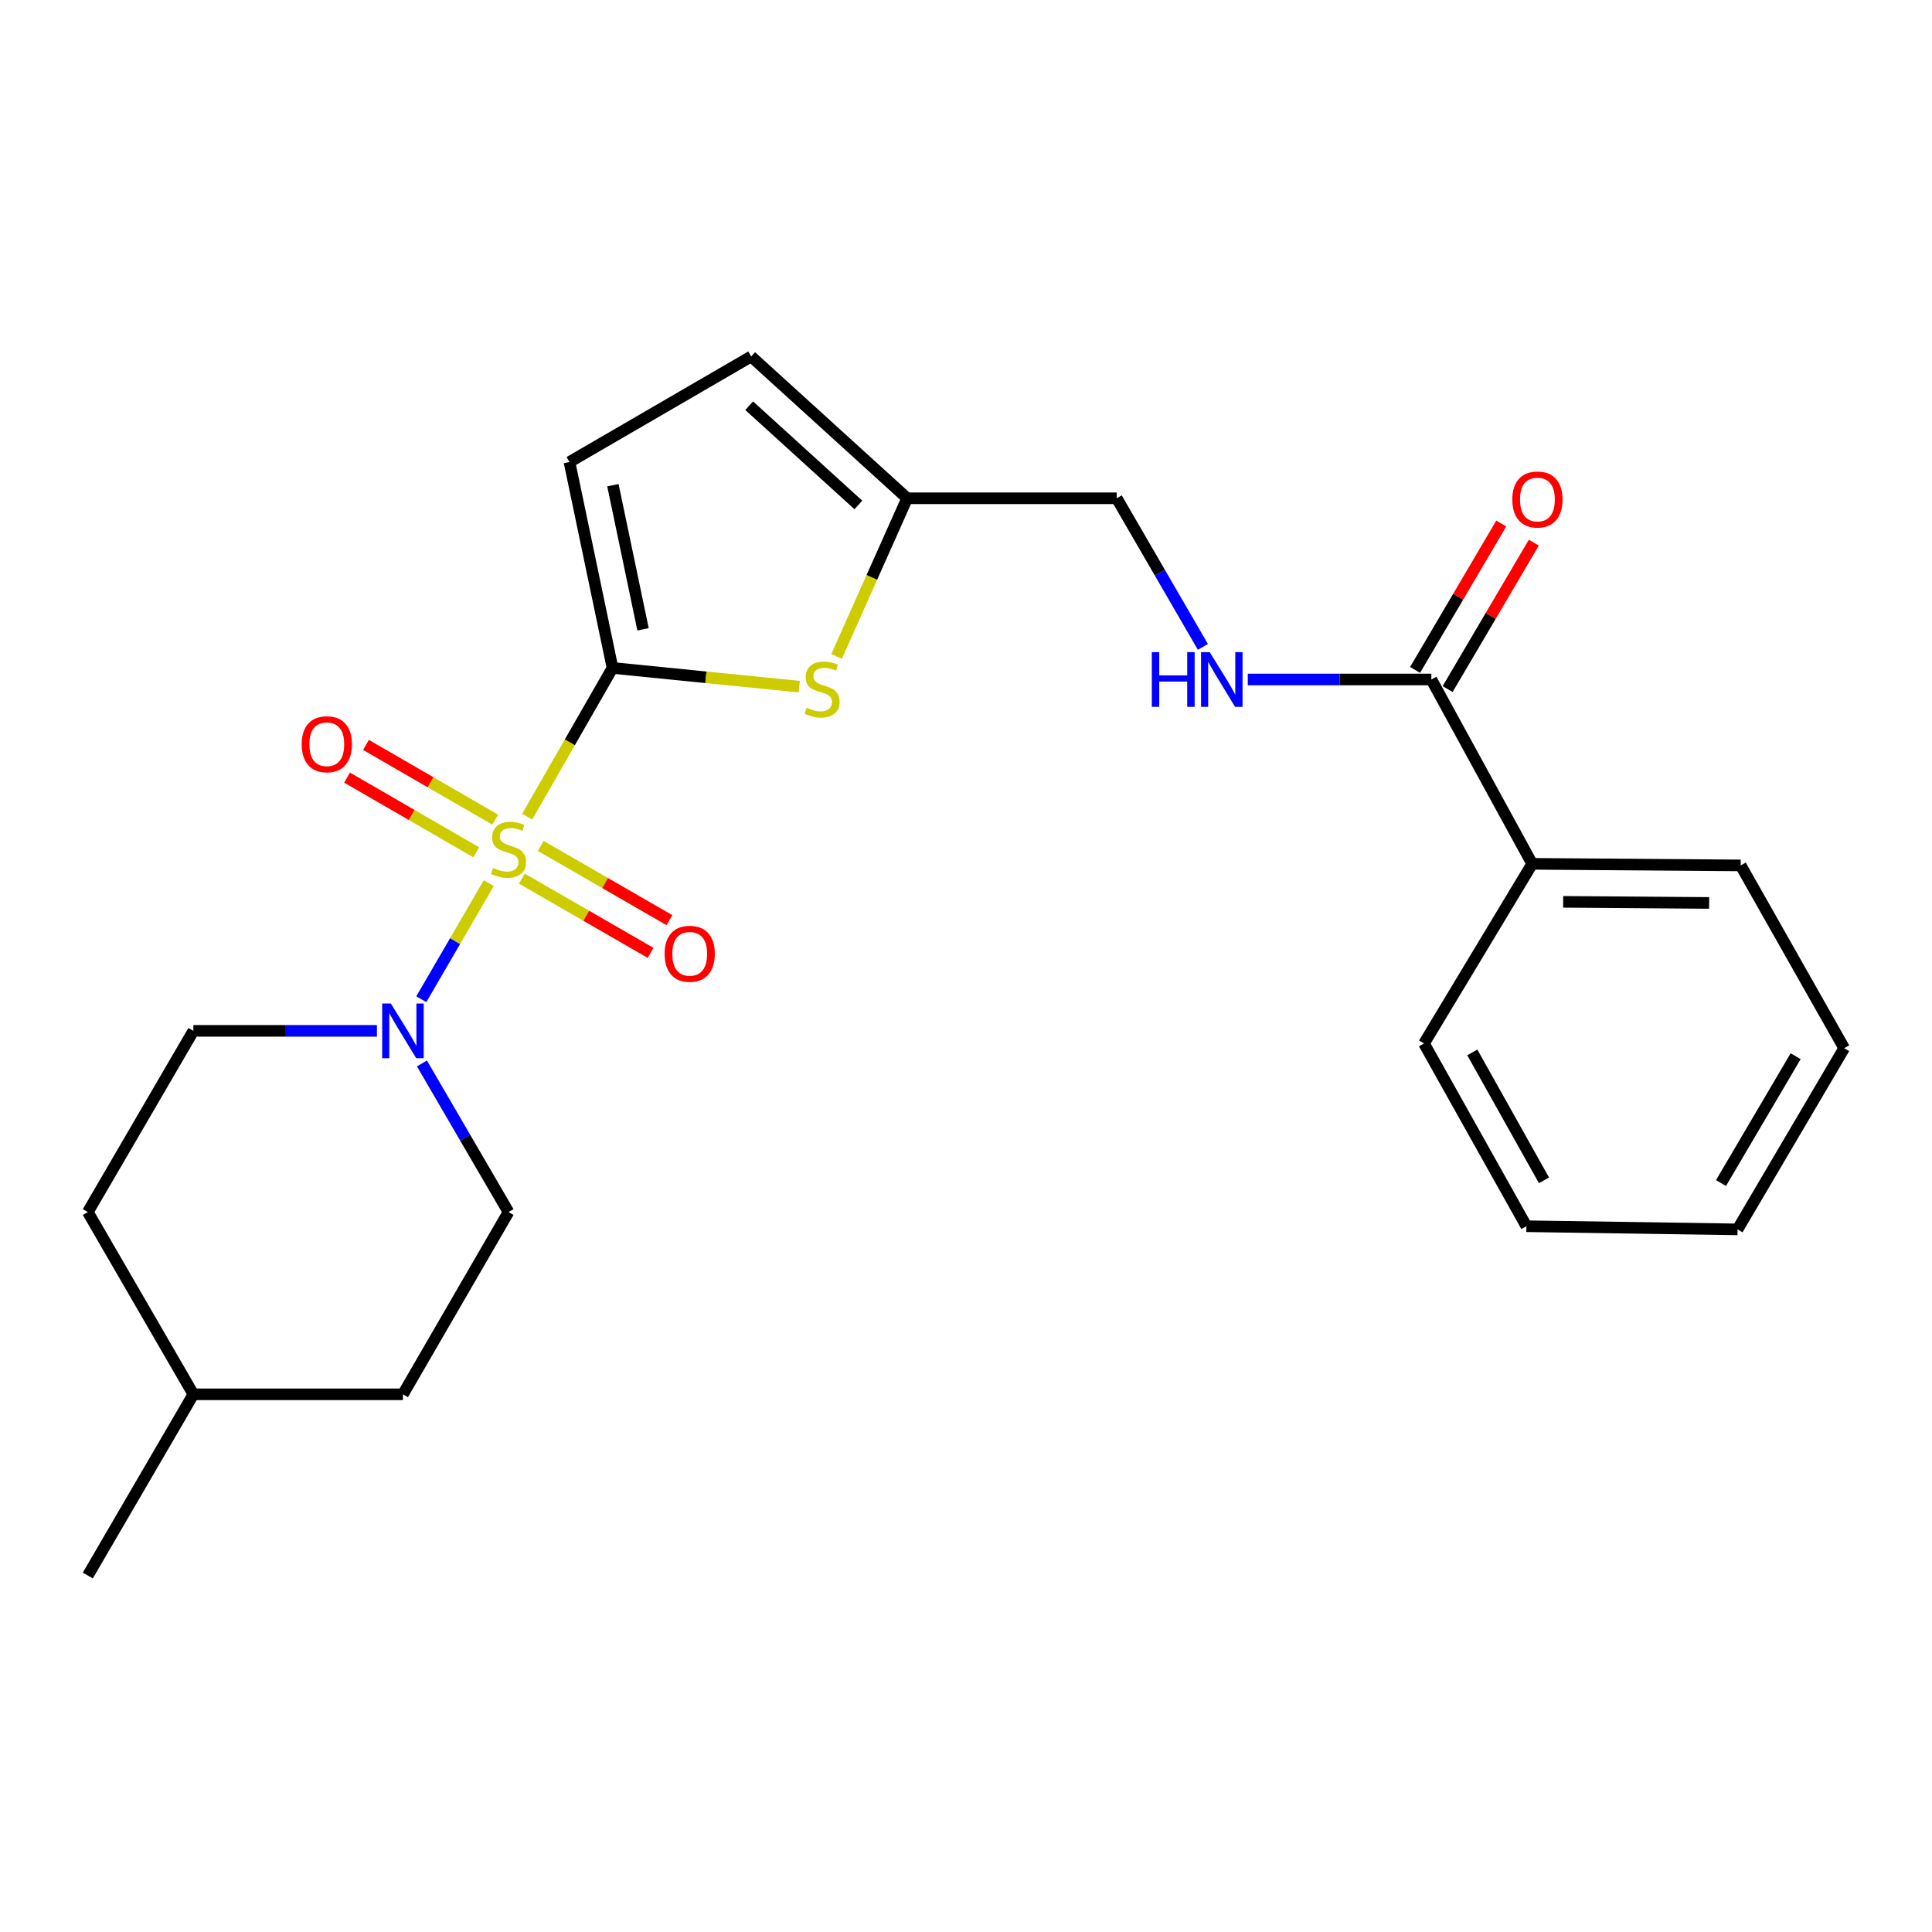 <?xml version='1.0' encoding='iso-8859-1'?>
<svg version='1.1' baseProfile='full'
              xmlns='http://www.w3.org/2000/svg'
                      xmlns:rdkit='http://www.rdkit.org/xml'
                      xmlns:xlink='http://www.w3.org/1999/xlink'
                  xml:space='preserve'
width='1000px' height='1000px' viewBox='0 0 1000 1000'>
<!-- END OF HEADER -->
<rect style='opacity:1.0;fill:#FFFFFF;stroke:none' width='1000' height='1000' x='0' y='0'> </rect>
<path class='bond-0' d='M 272.865,422.694 L 294.954,384.21' style='fill:none;fill-rule:evenodd;stroke:#CCCC00;stroke-width:6px;stroke-linecap:butt;stroke-linejoin:miter;stroke-opacity:1' />
<path class='bond-0' d='M 294.954,384.21 L 317.044,345.726' style='fill:none;fill-rule:evenodd;stroke:#000000;stroke-width:6px;stroke-linecap:butt;stroke-linejoin:miter;stroke-opacity:1' />
<path class='bond-1' d='M 252.982,457.117 L 235.526,487.158' style='fill:none;fill-rule:evenodd;stroke:#CCCC00;stroke-width:6px;stroke-linecap:butt;stroke-linejoin:miter;stroke-opacity:1' />
<path class='bond-1' d='M 235.526,487.158 L 218.07,517.199' style='fill:none;fill-rule:evenodd;stroke:#0000FF;stroke-width:6px;stroke-linecap:butt;stroke-linejoin:miter;stroke-opacity:1' />
<path class='bond-6' d='M 270.112,454.782 L 303.431,473.996' style='fill:none;fill-rule:evenodd;stroke:#CCCC00;stroke-width:6px;stroke-linecap:butt;stroke-linejoin:miter;stroke-opacity:1' />
<path class='bond-6' d='M 303.431,473.996 L 336.75,493.209' style='fill:none;fill-rule:evenodd;stroke:#FF0000;stroke-width:6px;stroke-linecap:butt;stroke-linejoin:miter;stroke-opacity:1' />
<path class='bond-6' d='M 279.878,437.847 L 313.197,457.061' style='fill:none;fill-rule:evenodd;stroke:#CCCC00;stroke-width:6px;stroke-linecap:butt;stroke-linejoin:miter;stroke-opacity:1' />
<path class='bond-6' d='M 313.197,457.061 L 346.516,476.274' style='fill:none;fill-rule:evenodd;stroke:#FF0000;stroke-width:6px;stroke-linecap:butt;stroke-linejoin:miter;stroke-opacity:1' />
<path class='bond-7' d='M 256.304,424.236 L 222.864,404.901' style='fill:none;fill-rule:evenodd;stroke:#CCCC00;stroke-width:6px;stroke-linecap:butt;stroke-linejoin:miter;stroke-opacity:1' />
<path class='bond-7' d='M 222.864,404.901 L 189.424,385.567' style='fill:none;fill-rule:evenodd;stroke:#FF0000;stroke-width:6px;stroke-linecap:butt;stroke-linejoin:miter;stroke-opacity:1' />
<path class='bond-7' d='M 246.52,441.159 L 213.079,421.825' style='fill:none;fill-rule:evenodd;stroke:#CCCC00;stroke-width:6px;stroke-linecap:butt;stroke-linejoin:miter;stroke-opacity:1' />
<path class='bond-7' d='M 213.079,421.825 L 179.639,402.491' style='fill:none;fill-rule:evenodd;stroke:#FF0000;stroke-width:6px;stroke-linecap:butt;stroke-linejoin:miter;stroke-opacity:1' />
<path class='bond-2' d='M 317.044,345.726 L 365.373,350.566' style='fill:none;fill-rule:evenodd;stroke:#000000;stroke-width:6px;stroke-linecap:butt;stroke-linejoin:miter;stroke-opacity:1' />
<path class='bond-2' d='M 365.373,350.566 L 413.703,355.405' style='fill:none;fill-rule:evenodd;stroke:#CCCC00;stroke-width:6px;stroke-linecap:butt;stroke-linejoin:miter;stroke-opacity:1' />
<path class='bond-3' d='M 317.044,345.726 L 294.758,239.141' style='fill:none;fill-rule:evenodd;stroke:#000000;stroke-width:6px;stroke-linecap:butt;stroke-linejoin:miter;stroke-opacity:1' />
<path class='bond-3' d='M 332.836,325.738 L 317.236,251.128' style='fill:none;fill-rule:evenodd;stroke:#000000;stroke-width:6px;stroke-linecap:butt;stroke-linejoin:miter;stroke-opacity:1' />
<path class='bond-10' d='M 195.106,533.57 L 147.6,533.57' style='fill:none;fill-rule:evenodd;stroke:#0000FF;stroke-width:6px;stroke-linecap:butt;stroke-linejoin:miter;stroke-opacity:1' />
<path class='bond-10' d='M 147.6,533.57 L 100.094,533.57' style='fill:none;fill-rule:evenodd;stroke:#000000;stroke-width:6px;stroke-linecap:butt;stroke-linejoin:miter;stroke-opacity:1' />
<path class='bond-11' d='M 218.39,550.444 L 240.799,588.903' style='fill:none;fill-rule:evenodd;stroke:#0000FF;stroke-width:6px;stroke-linecap:butt;stroke-linejoin:miter;stroke-opacity:1' />
<path class='bond-11' d='M 240.799,588.903 L 263.208,627.361' style='fill:none;fill-rule:evenodd;stroke:#000000;stroke-width:6px;stroke-linecap:butt;stroke-linejoin:miter;stroke-opacity:1' />
<path class='bond-5' d='M 433.015,339.765 L 451.281,298.837' style='fill:none;fill-rule:evenodd;stroke:#CCCC00;stroke-width:6px;stroke-linecap:butt;stroke-linejoin:miter;stroke-opacity:1' />
<path class='bond-5' d='M 451.281,298.837 L 469.547,257.908' style='fill:none;fill-rule:evenodd;stroke:#000000;stroke-width:6px;stroke-linecap:butt;stroke-linejoin:miter;stroke-opacity:1' />
<path class='bond-8' d='M 294.758,239.141 L 388.81,184.513' style='fill:none;fill-rule:evenodd;stroke:#000000;stroke-width:6px;stroke-linecap:butt;stroke-linejoin:miter;stroke-opacity:1' />
<path class='bond-4' d='M 740.865,351.7 L 693.358,351.7' style='fill:none;fill-rule:evenodd;stroke:#000000;stroke-width:6px;stroke-linecap:butt;stroke-linejoin:miter;stroke-opacity:1' />
<path class='bond-4' d='M 693.358,351.7 L 645.852,351.7' style='fill:none;fill-rule:evenodd;stroke:#0000FF;stroke-width:6px;stroke-linecap:butt;stroke-linejoin:miter;stroke-opacity:1' />
<path class='bond-12' d='M 749.287,356.659 L 771.596,318.773' style='fill:none;fill-rule:evenodd;stroke:#000000;stroke-width:6px;stroke-linecap:butt;stroke-linejoin:miter;stroke-opacity:1' />
<path class='bond-12' d='M 771.596,318.773 L 793.904,280.886' style='fill:none;fill-rule:evenodd;stroke:#FF0000;stroke-width:6px;stroke-linecap:butt;stroke-linejoin:miter;stroke-opacity:1' />
<path class='bond-12' d='M 732.442,346.74 L 754.75,308.854' style='fill:none;fill-rule:evenodd;stroke:#000000;stroke-width:6px;stroke-linecap:butt;stroke-linejoin:miter;stroke-opacity:1' />
<path class='bond-12' d='M 754.75,308.854 L 777.058,270.967' style='fill:none;fill-rule:evenodd;stroke:#FF0000;stroke-width:6px;stroke-linecap:butt;stroke-linejoin:miter;stroke-opacity:1' />
<path class='bond-13' d='M 740.865,351.7 L 793.06,447.12' style='fill:none;fill-rule:evenodd;stroke:#000000;stroke-width:6px;stroke-linecap:butt;stroke-linejoin:miter;stroke-opacity:1' />
<path class='bond-14' d='M 469.547,257.908 L 578.011,257.908' style='fill:none;fill-rule:evenodd;stroke:#000000;stroke-width:6px;stroke-linecap:butt;stroke-linejoin:miter;stroke-opacity:1' />
<path class='bond-24' d='M 469.547,257.908 L 388.81,184.513' style='fill:none;fill-rule:evenodd;stroke:#000000;stroke-width:6px;stroke-linecap:butt;stroke-linejoin:miter;stroke-opacity:1' />
<path class='bond-24' d='M 444.287,261.364 L 387.771,209.987' style='fill:none;fill-rule:evenodd;stroke:#000000;stroke-width:6px;stroke-linecap:butt;stroke-linejoin:miter;stroke-opacity:1' />
<path class='bond-9' d='M 622.617,334.829 L 600.314,296.369' style='fill:none;fill-rule:evenodd;stroke:#0000FF;stroke-width:6px;stroke-linecap:butt;stroke-linejoin:miter;stroke-opacity:1' />
<path class='bond-9' d='M 600.314,296.369 L 578.011,257.908' style='fill:none;fill-rule:evenodd;stroke:#000000;stroke-width:6px;stroke-linecap:butt;stroke-linejoin:miter;stroke-opacity:1' />
<path class='bond-15' d='M 100.094,533.57 L 45.455,627.361' style='fill:none;fill-rule:evenodd;stroke:#000000;stroke-width:6px;stroke-linecap:butt;stroke-linejoin:miter;stroke-opacity:1' />
<path class='bond-16' d='M 263.208,627.361 L 208.558,721.696' style='fill:none;fill-rule:evenodd;stroke:#000000;stroke-width:6px;stroke-linecap:butt;stroke-linejoin:miter;stroke-opacity:1' />
<path class='bond-18' d='M 793.06,447.12 L 900.981,447.935' style='fill:none;fill-rule:evenodd;stroke:#000000;stroke-width:6px;stroke-linecap:butt;stroke-linejoin:miter;stroke-opacity:1' />
<path class='bond-18' d='M 809.101,466.791 L 884.646,467.361' style='fill:none;fill-rule:evenodd;stroke:#000000;stroke-width:6px;stroke-linecap:butt;stroke-linejoin:miter;stroke-opacity:1' />
<path class='bond-19' d='M 793.06,447.12 L 737.063,540.097' style='fill:none;fill-rule:evenodd;stroke:#000000;stroke-width:6px;stroke-linecap:butt;stroke-linejoin:miter;stroke-opacity:1' />
<path class='bond-25' d='M 45.455,627.361 L 100.094,721.696' style='fill:none;fill-rule:evenodd;stroke:#000000;stroke-width:6px;stroke-linecap:butt;stroke-linejoin:miter;stroke-opacity:1' />
<path class='bond-17' d='M 208.558,721.696 L 100.094,721.696' style='fill:none;fill-rule:evenodd;stroke:#000000;stroke-width:6px;stroke-linecap:butt;stroke-linejoin:miter;stroke-opacity:1' />
<path class='bond-20' d='M 100.094,721.696 L 45.455,815.487' style='fill:none;fill-rule:evenodd;stroke:#000000;stroke-width:6px;stroke-linecap:butt;stroke-linejoin:miter;stroke-opacity:1' />
<path class='bond-21' d='M 900.981,447.935 L 954.545,542.541' style='fill:none;fill-rule:evenodd;stroke:#000000;stroke-width:6px;stroke-linecap:butt;stroke-linejoin:miter;stroke-opacity:1' />
<path class='bond-22' d='M 737.063,540.097 L 790.063,634.692' style='fill:none;fill-rule:evenodd;stroke:#000000;stroke-width:6px;stroke-linecap:butt;stroke-linejoin:miter;stroke-opacity:1' />
<path class='bond-22' d='M 762.068,544.731 L 799.168,610.948' style='fill:none;fill-rule:evenodd;stroke:#000000;stroke-width:6px;stroke-linecap:butt;stroke-linejoin:miter;stroke-opacity:1' />
<path class='bond-26' d='M 954.545,542.541 L 899.352,636.332' style='fill:none;fill-rule:evenodd;stroke:#000000;stroke-width:6px;stroke-linecap:butt;stroke-linejoin:miter;stroke-opacity:1' />
<path class='bond-26' d='M 929.418,546.695 L 890.783,612.349' style='fill:none;fill-rule:evenodd;stroke:#000000;stroke-width:6px;stroke-linecap:butt;stroke-linejoin:miter;stroke-opacity:1' />
<path class='bond-23' d='M 790.063,634.692 L 899.352,636.332' style='fill:none;fill-rule:evenodd;stroke:#000000;stroke-width:6px;stroke-linecap:butt;stroke-linejoin:miter;stroke-opacity:1' />
<path  class='atom-0' d='M 255.208 449.238
Q 255.528 449.358, 256.848 449.918
Q 258.168 450.478, 259.608 450.838
Q 261.088 451.158, 262.528 451.158
Q 265.208 451.158, 266.768 449.878
Q 268.328 448.558, 268.328 446.278
Q 268.328 444.718, 267.528 443.758
Q 266.768 442.798, 265.568 442.278
Q 264.368 441.758, 262.368 441.158
Q 259.848 440.398, 258.328 439.678
Q 256.848 438.958, 255.768 437.438
Q 254.728 435.918, 254.728 433.358
Q 254.728 429.798, 257.128 427.598
Q 259.568 425.398, 264.368 425.398
Q 267.648 425.398, 271.368 426.958
L 270.448 430.038
Q 267.048 428.638, 264.488 428.638
Q 261.728 428.638, 260.208 429.798
Q 258.688 430.918, 258.728 432.878
Q 258.728 434.398, 259.488 435.318
Q 260.288 436.238, 261.408 436.758
Q 262.568 437.278, 264.488 437.878
Q 267.048 438.678, 268.568 439.478
Q 270.088 440.278, 271.168 441.918
Q 272.288 443.518, 272.288 446.278
Q 272.288 450.198, 269.648 452.318
Q 267.048 454.398, 262.688 454.398
Q 260.168 454.398, 258.248 453.838
Q 256.368 453.318, 254.128 452.398
L 255.208 449.238
' fill='#CCCC00'/>
<path  class='atom-2' d='M 202.298 519.41
L 211.578 534.41
Q 212.498 535.89, 213.978 538.57
Q 215.458 541.25, 215.538 541.41
L 215.538 519.41
L 219.298 519.41
L 219.298 547.73
L 215.418 547.73
L 205.458 531.33
Q 204.298 529.41, 203.058 527.21
Q 201.858 525.01, 201.498 524.33
L 201.498 547.73
L 197.818 547.73
L 197.818 519.41
L 202.298 519.41
' fill='#0000FF'/>
<path  class='atom-3' d='M 417.508 366.307
Q 417.828 366.427, 419.148 366.987
Q 420.468 367.547, 421.908 367.907
Q 423.388 368.227, 424.828 368.227
Q 427.508 368.227, 429.068 366.947
Q 430.628 365.627, 430.628 363.347
Q 430.628 361.787, 429.828 360.827
Q 429.068 359.867, 427.868 359.347
Q 426.668 358.827, 424.668 358.227
Q 422.148 357.467, 420.628 356.747
Q 419.148 356.027, 418.068 354.507
Q 417.028 352.987, 417.028 350.427
Q 417.028 346.867, 419.428 344.667
Q 421.868 342.467, 426.668 342.467
Q 429.948 342.467, 433.668 344.027
L 432.748 347.107
Q 429.348 345.707, 426.788 345.707
Q 424.028 345.707, 422.508 346.867
Q 420.988 347.987, 421.028 349.947
Q 421.028 351.467, 421.788 352.387
Q 422.588 353.307, 423.708 353.827
Q 424.868 354.347, 426.788 354.947
Q 429.348 355.747, 430.868 356.547
Q 432.388 357.347, 433.468 358.987
Q 434.588 360.587, 434.588 363.347
Q 434.588 367.267, 431.948 369.387
Q 429.348 371.467, 424.988 371.467
Q 422.468 371.467, 420.548 370.907
Q 418.668 370.387, 416.428 369.467
L 417.508 366.307
' fill='#CCCC00'/>
<path  class='atom-7' d='M 343.999 493.683
Q 343.999 486.883, 347.359 483.083
Q 350.719 479.283, 356.999 479.283
Q 363.279 479.283, 366.639 483.083
Q 369.999 486.883, 369.999 493.683
Q 369.999 500.563, 366.599 504.483
Q 363.199 508.363, 356.999 508.363
Q 350.759 508.363, 347.359 504.483
Q 343.999 500.603, 343.999 493.683
M 356.999 505.163
Q 361.319 505.163, 363.639 502.283
Q 365.999 499.363, 365.999 493.683
Q 365.999 488.123, 363.639 485.323
Q 361.319 482.483, 356.999 482.483
Q 352.679 482.483, 350.319 485.283
Q 347.999 488.083, 347.999 493.683
Q 347.999 499.403, 350.319 502.283
Q 352.679 505.163, 356.999 505.163
' fill='#FF0000'/>
<path  class='atom-8' d='M 156.156 385.219
Q 156.156 378.419, 159.516 374.619
Q 162.876 370.819, 169.156 370.819
Q 175.436 370.819, 178.796 374.619
Q 182.156 378.419, 182.156 385.219
Q 182.156 392.099, 178.756 396.019
Q 175.356 399.899, 169.156 399.899
Q 162.916 399.899, 159.516 396.019
Q 156.156 392.139, 156.156 385.219
M 169.156 396.699
Q 173.476 396.699, 175.796 393.819
Q 178.156 390.899, 178.156 385.219
Q 178.156 379.659, 175.796 376.859
Q 173.476 374.019, 169.156 374.019
Q 164.836 374.019, 162.476 376.819
Q 160.156 379.619, 160.156 385.219
Q 160.156 390.939, 162.476 393.819
Q 164.836 396.699, 169.156 396.699
' fill='#FF0000'/>
<path  class='atom-10' d='M 596.181 337.54
L 600.021 337.54
L 600.021 349.58
L 614.501 349.58
L 614.501 337.54
L 618.341 337.54
L 618.341 365.86
L 614.501 365.86
L 614.501 352.78
L 600.021 352.78
L 600.021 365.86
L 596.181 365.86
L 596.181 337.54
' fill='#0000FF'/>
<path  class='atom-10' d='M 626.141 337.54
L 635.421 352.54
Q 636.341 354.02, 637.821 356.7
Q 639.301 359.38, 639.381 359.54
L 639.381 337.54
L 643.141 337.54
L 643.141 365.86
L 639.261 365.86
L 629.301 349.46
Q 628.141 347.54, 626.901 345.34
Q 625.701 343.14, 625.341 342.46
L 625.341 365.86
L 621.661 365.86
L 621.661 337.54
L 626.141 337.54
' fill='#0000FF'/>
<path  class='atom-13' d='M 782.765 258.542
Q 782.765 251.742, 786.125 247.942
Q 789.485 244.142, 795.765 244.142
Q 802.045 244.142, 805.405 247.942
Q 808.765 251.742, 808.765 258.542
Q 808.765 265.422, 805.365 269.342
Q 801.965 273.222, 795.765 273.222
Q 789.525 273.222, 786.125 269.342
Q 782.765 265.462, 782.765 258.542
M 795.765 270.022
Q 800.085 270.022, 802.405 267.142
Q 804.765 264.222, 804.765 258.542
Q 804.765 252.982, 802.405 250.182
Q 800.085 247.342, 795.765 247.342
Q 791.445 247.342, 789.085 250.142
Q 786.765 252.942, 786.765 258.542
Q 786.765 264.262, 789.085 267.142
Q 791.445 270.022, 795.765 270.022
' fill='#FF0000'/>
</svg>
